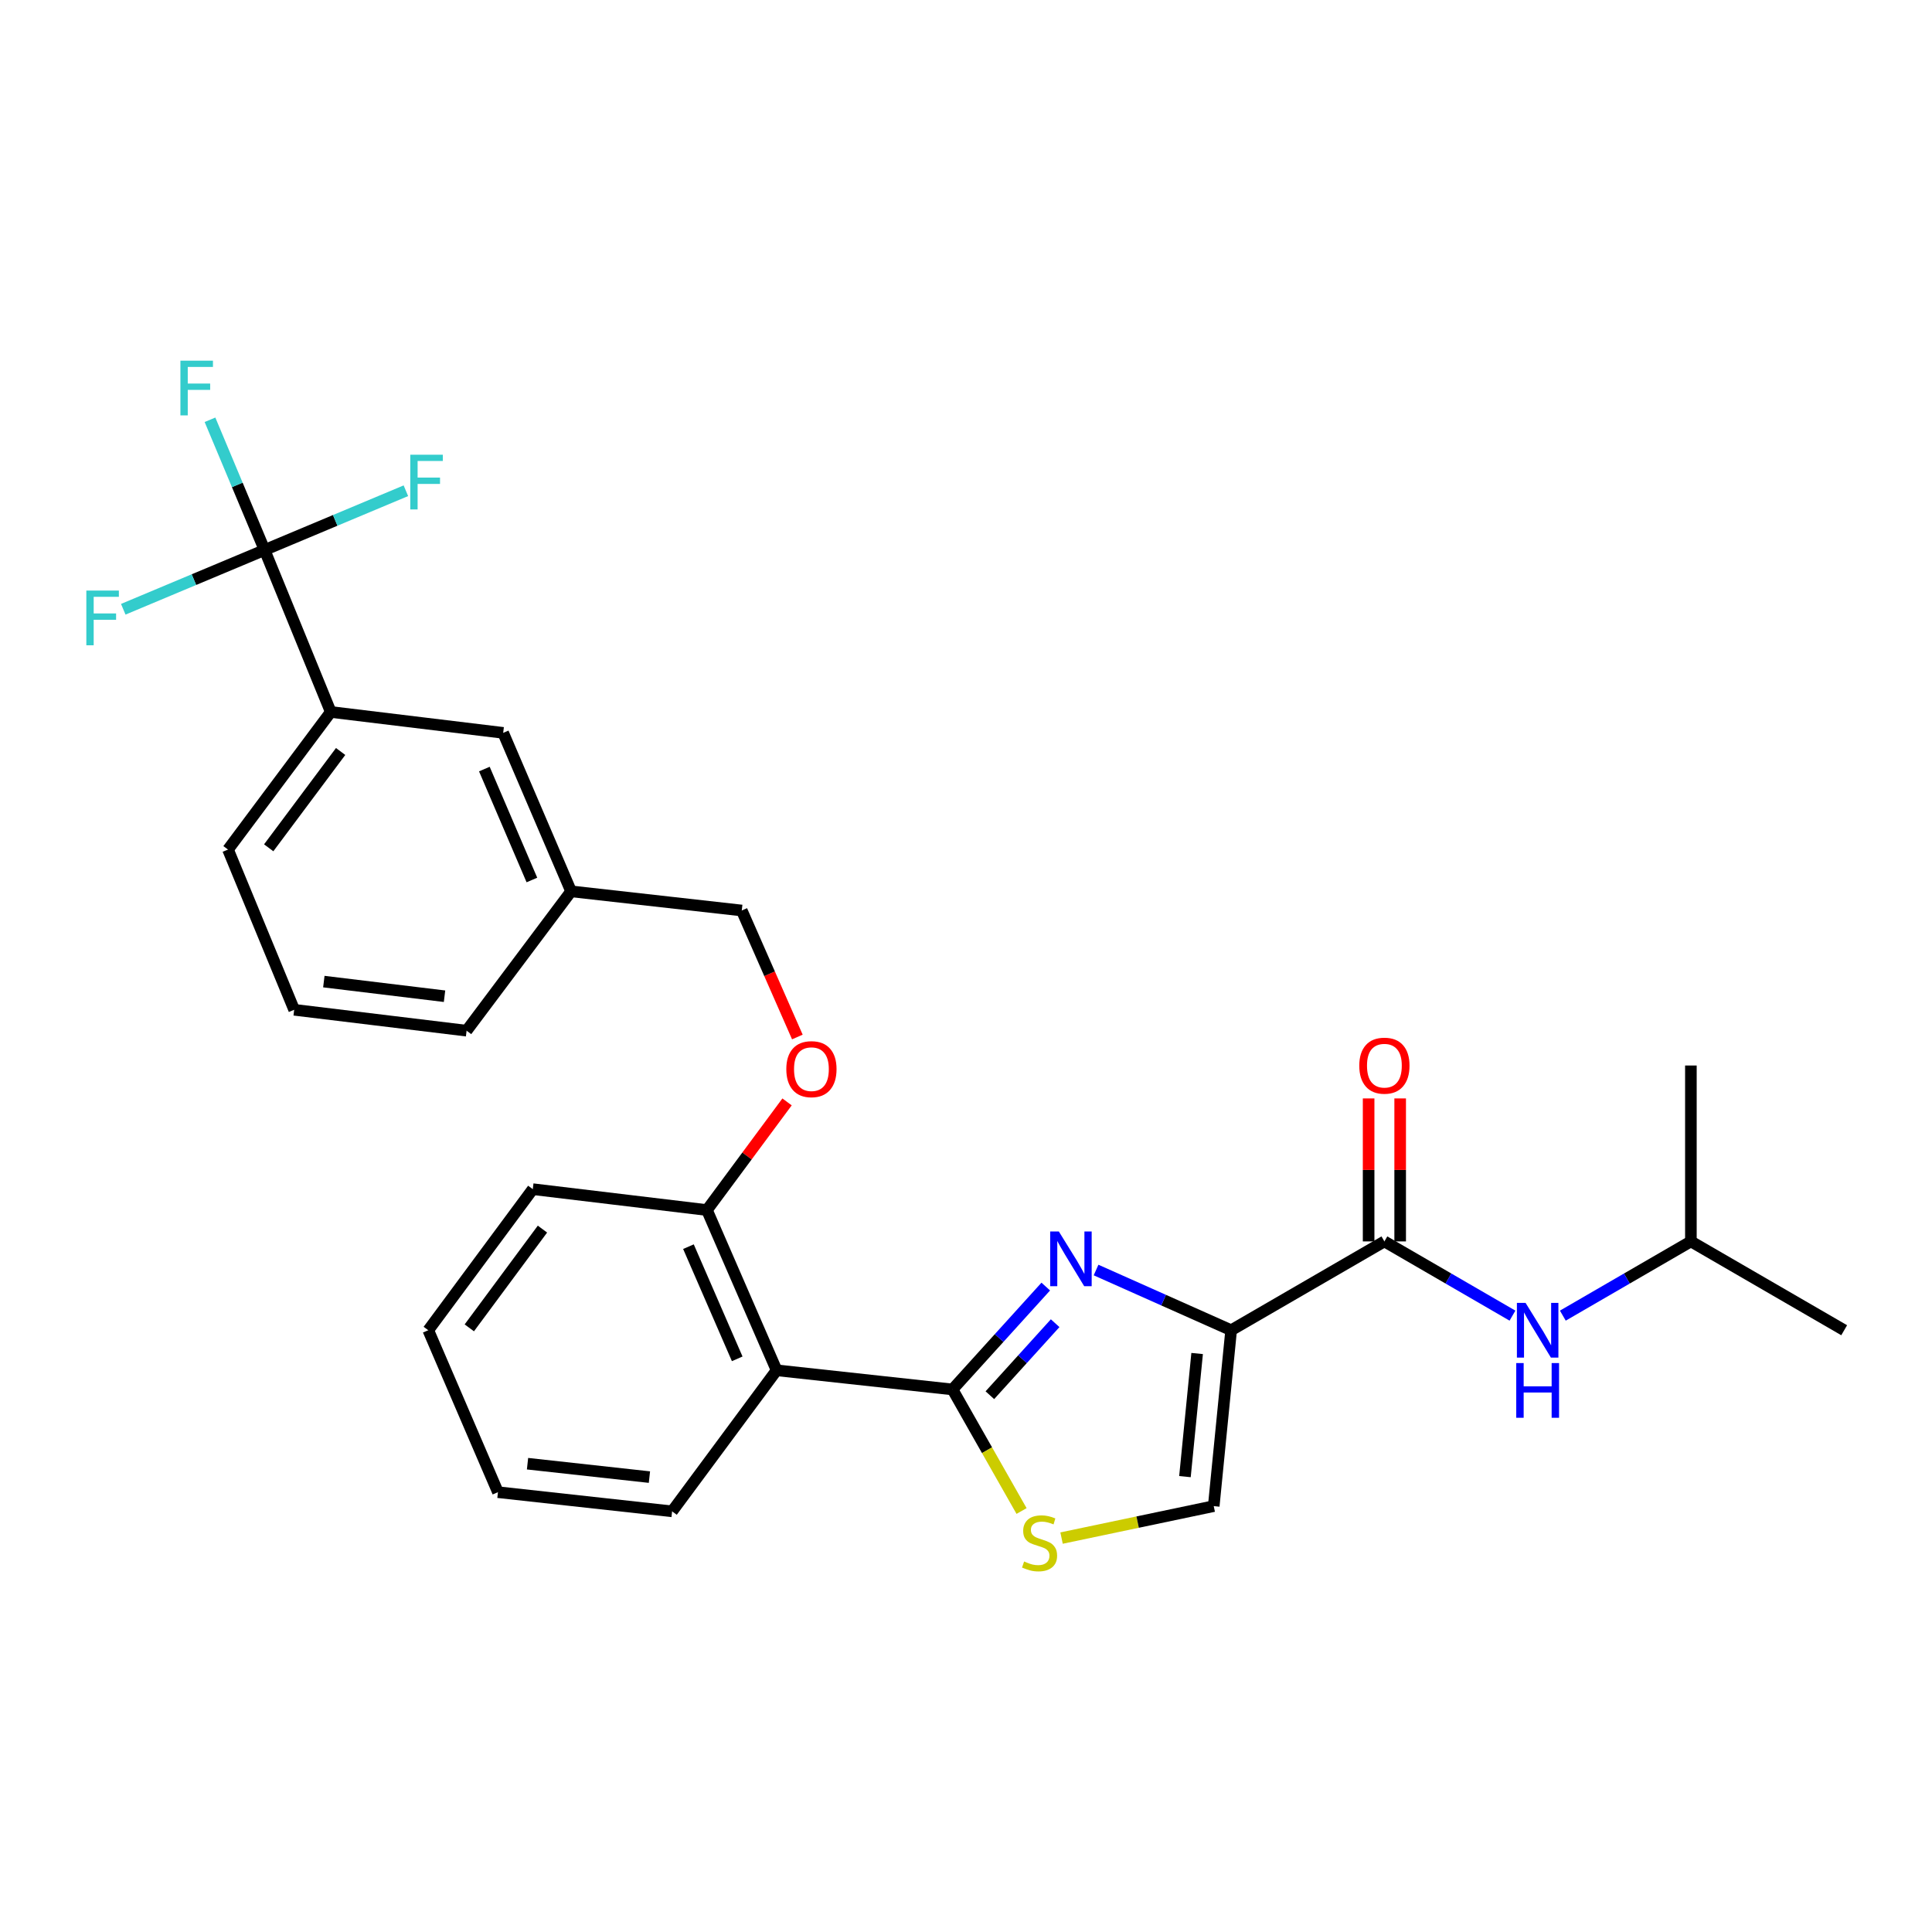 <?xml version='1.0' encoding='iso-8859-1'?>
<svg version='1.1' baseProfile='full'
              xmlns='http://www.w3.org/2000/svg'
                      xmlns:rdkit='http://www.rdkit.org/xml'
                      xmlns:xlink='http://www.w3.org/1999/xlink'
                  xml:space='preserve'
width='1000px' height='1000px' viewBox='0 0 1000 1000'>
<!-- END OF HEADER -->
<rect style='opacity:1.0;fill:#FFFFFF;stroke:none' width='1000' height='1000' x='0' y='0'> </rect>
<path class='bond-0' d='M 875.202,642.554 L 875.202,551.507' style='fill:none;fill-rule:evenodd;stroke:#000000;stroke-width:6px;stroke-linecap:butt;stroke-linejoin:miter;stroke-opacity:1' />
<path class='bond-1' d='M 875.202,642.554 L 954.545,688.527' style='fill:none;fill-rule:evenodd;stroke:#000000;stroke-width:6px;stroke-linecap:butt;stroke-linejoin:miter;stroke-opacity:1' />
<path class='bond-2' d='M 875.202,642.554 L 842.06,661.764' style='fill:none;fill-rule:evenodd;stroke:#000000;stroke-width:6px;stroke-linecap:butt;stroke-linejoin:miter;stroke-opacity:1' />
<path class='bond-2' d='M 842.06,661.764 L 808.918,680.973' style='fill:none;fill-rule:evenodd;stroke:#0000FF;stroke-width:6px;stroke-linecap:butt;stroke-linejoin:miter;stroke-opacity:1' />
<path class='bond-3' d='M 716.561,642.554 L 749.708,661.764' style='fill:none;fill-rule:evenodd;stroke:#000000;stroke-width:6px;stroke-linecap:butt;stroke-linejoin:miter;stroke-opacity:1' />
<path class='bond-3' d='M 749.708,661.764 L 782.854,680.974' style='fill:none;fill-rule:evenodd;stroke:#0000FF;stroke-width:6px;stroke-linecap:butt;stroke-linejoin:miter;stroke-opacity:1' />
<path class='bond-4' d='M 724.727,642.554 L 724.727,605.548' style='fill:none;fill-rule:evenodd;stroke:#000000;stroke-width:6px;stroke-linecap:butt;stroke-linejoin:miter;stroke-opacity:1' />
<path class='bond-4' d='M 724.727,605.548 L 724.727,568.543' style='fill:none;fill-rule:evenodd;stroke:#FF0000;stroke-width:6px;stroke-linecap:butt;stroke-linejoin:miter;stroke-opacity:1' />
<path class='bond-4' d='M 708.395,642.554 L 708.395,605.548' style='fill:none;fill-rule:evenodd;stroke:#000000;stroke-width:6px;stroke-linecap:butt;stroke-linejoin:miter;stroke-opacity:1' />
<path class='bond-4' d='M 708.395,605.548 L 708.395,568.543' style='fill:none;fill-rule:evenodd;stroke:#FF0000;stroke-width:6px;stroke-linecap:butt;stroke-linejoin:miter;stroke-opacity:1' />
<path class='bond-5' d='M 716.561,642.554 L 637.236,688.527' style='fill:none;fill-rule:evenodd;stroke:#000000;stroke-width:6px;stroke-linecap:butt;stroke-linejoin:miter;stroke-opacity:1' />
<path class='bond-6' d='M 493.012,719.175 L 510.886,750.637' style='fill:none;fill-rule:evenodd;stroke:#000000;stroke-width:6px;stroke-linecap:butt;stroke-linejoin:miter;stroke-opacity:1' />
<path class='bond-6' d='M 510.886,750.637 L 528.76,782.1' style='fill:none;fill-rule:evenodd;stroke:#CCCC00;stroke-width:6px;stroke-linecap:butt;stroke-linejoin:miter;stroke-opacity:1' />
<path class='bond-7' d='M 493.012,719.175 L 517.15,692.551' style='fill:none;fill-rule:evenodd;stroke:#000000;stroke-width:6px;stroke-linecap:butt;stroke-linejoin:miter;stroke-opacity:1' />
<path class='bond-7' d='M 517.15,692.551 L 541.288,665.927' style='fill:none;fill-rule:evenodd;stroke:#0000FF;stroke-width:6px;stroke-linecap:butt;stroke-linejoin:miter;stroke-opacity:1' />
<path class='bond-7' d='M 512.353,722.157 L 529.249,703.52' style='fill:none;fill-rule:evenodd;stroke:#000000;stroke-width:6px;stroke-linecap:butt;stroke-linejoin:miter;stroke-opacity:1' />
<path class='bond-7' d='M 529.249,703.52 L 546.145,684.883' style='fill:none;fill-rule:evenodd;stroke:#0000FF;stroke-width:6px;stroke-linecap:butt;stroke-linejoin:miter;stroke-opacity:1' />
<path class='bond-8' d='M 493.012,719.175 L 401.965,709.259' style='fill:none;fill-rule:evenodd;stroke:#000000;stroke-width:6px;stroke-linecap:butt;stroke-linejoin:miter;stroke-opacity:1' />
<path class='bond-9' d='M 549.46,796.11 L 588.844,787.837' style='fill:none;fill-rule:evenodd;stroke:#CCCC00;stroke-width:6px;stroke-linecap:butt;stroke-linejoin:miter;stroke-opacity:1' />
<path class='bond-9' d='M 588.844,787.837 L 628.227,779.565' style='fill:none;fill-rule:evenodd;stroke:#000000;stroke-width:6px;stroke-linecap:butt;stroke-linejoin:miter;stroke-opacity:1' />
<path class='bond-10' d='M 628.227,779.565 L 637.236,688.527' style='fill:none;fill-rule:evenodd;stroke:#000000;stroke-width:6px;stroke-linecap:butt;stroke-linejoin:miter;stroke-opacity:1' />
<path class='bond-10' d='M 613.326,764.301 L 619.633,700.574' style='fill:none;fill-rule:evenodd;stroke:#000000;stroke-width:6px;stroke-linecap:butt;stroke-linejoin:miter;stroke-opacity:1' />
<path class='bond-11' d='M 637.236,688.527 L 602.277,672.945' style='fill:none;fill-rule:evenodd;stroke:#000000;stroke-width:6px;stroke-linecap:butt;stroke-linejoin:miter;stroke-opacity:1' />
<path class='bond-11' d='M 602.277,672.945 L 567.319,657.362' style='fill:none;fill-rule:evenodd;stroke:#0000FF;stroke-width:6px;stroke-linecap:butt;stroke-linejoin:miter;stroke-opacity:1' />
<path class='bond-12' d='M 171.202,368.514 L 118.017,439.728' style='fill:none;fill-rule:evenodd;stroke:#000000;stroke-width:6px;stroke-linecap:butt;stroke-linejoin:miter;stroke-opacity:1' />
<path class='bond-12' d='M 176.309,388.968 L 139.079,438.818' style='fill:none;fill-rule:evenodd;stroke:#000000;stroke-width:6px;stroke-linecap:butt;stroke-linejoin:miter;stroke-opacity:1' />
<path class='bond-13' d='M 171.202,368.514 L 260.444,379.329' style='fill:none;fill-rule:evenodd;stroke:#000000;stroke-width:6px;stroke-linecap:butt;stroke-linejoin:miter;stroke-opacity:1' />
<path class='bond-14' d='M 171.202,368.514 L 136.943,284.679' style='fill:none;fill-rule:evenodd;stroke:#000000;stroke-width:6px;stroke-linecap:butt;stroke-linejoin:miter;stroke-opacity:1' />
<path class='bond-15' d='M 407.376,570.344 L 386.642,598.333' style='fill:none;fill-rule:evenodd;stroke:#FF0000;stroke-width:6px;stroke-linecap:butt;stroke-linejoin:miter;stroke-opacity:1' />
<path class='bond-15' d='M 386.642,598.333 L 365.909,626.322' style='fill:none;fill-rule:evenodd;stroke:#000000;stroke-width:6px;stroke-linecap:butt;stroke-linejoin:miter;stroke-opacity:1' />
<path class='bond-16' d='M 412.714,536.752 L 398.325,504.013' style='fill:none;fill-rule:evenodd;stroke:#FF0000;stroke-width:6px;stroke-linecap:butt;stroke-linejoin:miter;stroke-opacity:1' />
<path class='bond-16' d='M 398.325,504.013 L 383.937,471.274' style='fill:none;fill-rule:evenodd;stroke:#000000;stroke-width:6px;stroke-linecap:butt;stroke-linejoin:miter;stroke-opacity:1' />
<path class='bond-17' d='M 118.017,439.728 L 152.267,522.664' style='fill:none;fill-rule:evenodd;stroke:#000000;stroke-width:6px;stroke-linecap:butt;stroke-linejoin:miter;stroke-opacity:1' />
<path class='bond-18' d='M 275.769,615.507 L 221.675,688.527' style='fill:none;fill-rule:evenodd;stroke:#000000;stroke-width:6px;stroke-linecap:butt;stroke-linejoin:miter;stroke-opacity:1' />
<path class='bond-18' d='M 280.777,636.182 L 242.912,687.295' style='fill:none;fill-rule:evenodd;stroke:#000000;stroke-width:6px;stroke-linecap:butt;stroke-linejoin:miter;stroke-opacity:1' />
<path class='bond-19' d='M 275.769,615.507 L 365.909,626.322' style='fill:none;fill-rule:evenodd;stroke:#000000;stroke-width:6px;stroke-linecap:butt;stroke-linejoin:miter;stroke-opacity:1' />
<path class='bond-20' d='M 221.675,688.527 L 257.741,772.352' style='fill:none;fill-rule:evenodd;stroke:#000000;stroke-width:6px;stroke-linecap:butt;stroke-linejoin:miter;stroke-opacity:1' />
<path class='bond-21' d='M 257.741,772.352 L 347.881,782.269' style='fill:none;fill-rule:evenodd;stroke:#000000;stroke-width:6px;stroke-linecap:butt;stroke-linejoin:miter;stroke-opacity:1' />
<path class='bond-21' d='M 273.047,757.606 L 336.146,764.548' style='fill:none;fill-rule:evenodd;stroke:#000000;stroke-width:6px;stroke-linecap:butt;stroke-linejoin:miter;stroke-opacity:1' />
<path class='bond-22' d='M 347.881,782.269 L 401.965,709.259' style='fill:none;fill-rule:evenodd;stroke:#000000;stroke-width:6px;stroke-linecap:butt;stroke-linejoin:miter;stroke-opacity:1' />
<path class='bond-23' d='M 401.965,709.259 L 365.909,626.322' style='fill:none;fill-rule:evenodd;stroke:#000000;stroke-width:6px;stroke-linecap:butt;stroke-linejoin:miter;stroke-opacity:1' />
<path class='bond-23' d='M 381.579,703.329 L 356.34,645.274' style='fill:none;fill-rule:evenodd;stroke:#000000;stroke-width:6px;stroke-linecap:butt;stroke-linejoin:miter;stroke-opacity:1' />
<path class='bond-24' d='M 152.267,522.664 L 241.509,533.479' style='fill:none;fill-rule:evenodd;stroke:#000000;stroke-width:6px;stroke-linecap:butt;stroke-linejoin:miter;stroke-opacity:1' />
<path class='bond-24' d='M 167.618,508.073 L 230.087,515.644' style='fill:none;fill-rule:evenodd;stroke:#000000;stroke-width:6px;stroke-linecap:butt;stroke-linejoin:miter;stroke-opacity:1' />
<path class='bond-25' d='M 241.509,533.479 L 295.593,461.358' style='fill:none;fill-rule:evenodd;stroke:#000000;stroke-width:6px;stroke-linecap:butt;stroke-linejoin:miter;stroke-opacity:1' />
<path class='bond-26' d='M 295.593,461.358 L 260.444,379.329' style='fill:none;fill-rule:evenodd;stroke:#000000;stroke-width:6px;stroke-linecap:butt;stroke-linejoin:miter;stroke-opacity:1' />
<path class='bond-26' d='M 275.309,455.485 L 250.705,398.065' style='fill:none;fill-rule:evenodd;stroke:#000000;stroke-width:6px;stroke-linecap:butt;stroke-linejoin:miter;stroke-opacity:1' />
<path class='bond-27' d='M 295.593,461.358 L 383.937,471.274' style='fill:none;fill-rule:evenodd;stroke:#000000;stroke-width:6px;stroke-linecap:butt;stroke-linejoin:miter;stroke-opacity:1' />
<path class='bond-28' d='M 136.943,284.679 L 122.817,250.978' style='fill:none;fill-rule:evenodd;stroke:#000000;stroke-width:6px;stroke-linecap:butt;stroke-linejoin:miter;stroke-opacity:1' />
<path class='bond-28' d='M 122.817,250.978 L 108.691,217.278' style='fill:none;fill-rule:evenodd;stroke:#33CCCC;stroke-width:6px;stroke-linecap:butt;stroke-linejoin:miter;stroke-opacity:1' />
<path class='bond-29' d='M 136.943,284.679 L 173.514,269.343' style='fill:none;fill-rule:evenodd;stroke:#000000;stroke-width:6px;stroke-linecap:butt;stroke-linejoin:miter;stroke-opacity:1' />
<path class='bond-29' d='M 173.514,269.343 L 210.085,254.006' style='fill:none;fill-rule:evenodd;stroke:#33CCCC;stroke-width:6px;stroke-linecap:butt;stroke-linejoin:miter;stroke-opacity:1' />
<path class='bond-30' d='M 136.943,284.679 L 100.372,300.016' style='fill:none;fill-rule:evenodd;stroke:#000000;stroke-width:6px;stroke-linecap:butt;stroke-linejoin:miter;stroke-opacity:1' />
<path class='bond-30' d='M 100.372,300.016 L 63.801,315.353' style='fill:none;fill-rule:evenodd;stroke:#33CCCC;stroke-width:6px;stroke-linecap:butt;stroke-linejoin:miter;stroke-opacity:1' />
<path  class='atom-2' d='M 789.626 674.367
L 798.906 689.367
Q 799.826 690.847, 801.306 693.527
Q 802.786 696.207, 802.866 696.367
L 802.866 674.367
L 806.626 674.367
L 806.626 702.687
L 802.746 702.687
L 792.786 686.287
Q 791.626 684.367, 790.386 682.167
Q 789.186 679.967, 788.826 679.287
L 788.826 702.687
L 785.146 702.687
L 785.146 674.367
L 789.626 674.367
' fill='#0000FF'/>
<path  class='atom-2' d='M 784.806 705.519
L 788.646 705.519
L 788.646 717.559
L 803.126 717.559
L 803.126 705.519
L 806.966 705.519
L 806.966 733.839
L 803.126 733.839
L 803.126 720.759
L 788.646 720.759
L 788.646 733.839
L 784.806 733.839
L 784.806 705.519
' fill='#0000FF'/>
<path  class='atom-3' d='M 703.561 551.587
Q 703.561 544.787, 706.921 540.987
Q 710.281 537.187, 716.561 537.187
Q 722.841 537.187, 726.201 540.987
Q 729.561 544.787, 729.561 551.587
Q 729.561 558.467, 726.161 562.387
Q 722.761 566.267, 716.561 566.267
Q 710.321 566.267, 706.921 562.387
Q 703.561 558.507, 703.561 551.587
M 716.561 563.067
Q 720.881 563.067, 723.201 560.187
Q 725.561 557.267, 725.561 551.587
Q 725.561 546.027, 723.201 543.227
Q 720.881 540.387, 716.561 540.387
Q 712.241 540.387, 709.881 543.187
Q 707.561 545.987, 707.561 551.587
Q 707.561 557.307, 709.881 560.187
Q 712.241 563.067, 716.561 563.067
' fill='#FF0000'/>
<path  class='atom-6' d='M 530.078 808.22
Q 530.398 808.34, 531.718 808.9
Q 533.038 809.46, 534.478 809.82
Q 535.958 810.14, 537.398 810.14
Q 540.078 810.14, 541.638 808.86
Q 543.198 807.54, 543.198 805.26
Q 543.198 803.7, 542.398 802.74
Q 541.638 801.78, 540.438 801.26
Q 539.238 800.74, 537.238 800.14
Q 534.718 799.38, 533.198 798.66
Q 531.718 797.94, 530.638 796.42
Q 529.598 794.9, 529.598 792.34
Q 529.598 788.78, 531.998 786.58
Q 534.438 784.38, 539.238 784.38
Q 542.518 784.38, 546.238 785.94
L 545.318 789.02
Q 541.918 787.62, 539.358 787.62
Q 536.598 787.62, 535.078 788.78
Q 533.558 789.9, 533.598 791.86
Q 533.598 793.38, 534.358 794.3
Q 535.158 795.22, 536.278 795.74
Q 537.438 796.26, 539.358 796.86
Q 541.918 797.66, 543.438 798.46
Q 544.958 799.26, 546.038 800.9
Q 547.158 802.5, 547.158 805.26
Q 547.158 809.18, 544.518 811.3
Q 541.918 813.38, 537.558 813.38
Q 535.038 813.38, 533.118 812.82
Q 531.238 812.3, 528.998 811.38
L 530.078 808.22
' fill='#CCCC00'/>
<path  class='atom-9' d='M 548.049 637.404
L 557.329 652.404
Q 558.249 653.884, 559.729 656.564
Q 561.209 659.244, 561.289 659.404
L 561.289 637.404
L 565.049 637.404
L 565.049 665.724
L 561.169 665.724
L 551.209 649.324
Q 550.049 647.404, 548.809 645.204
Q 547.609 643.004, 547.249 642.324
L 547.249 665.724
L 543.569 665.724
L 543.569 637.404
L 548.049 637.404
' fill='#0000FF'/>
<path  class='atom-11' d='M 406.993 553.392
Q 406.993 546.592, 410.353 542.792
Q 413.713 538.992, 419.993 538.992
Q 426.273 538.992, 429.633 542.792
Q 432.993 546.592, 432.993 553.392
Q 432.993 560.272, 429.593 564.192
Q 426.193 568.072, 419.993 568.072
Q 413.753 568.072, 410.353 564.192
Q 406.993 560.312, 406.993 553.392
M 419.993 564.872
Q 424.313 564.872, 426.633 561.992
Q 428.993 559.072, 428.993 553.392
Q 428.993 547.832, 426.633 545.032
Q 424.313 542.192, 419.993 542.192
Q 415.673 542.192, 413.313 544.992
Q 410.993 547.792, 410.993 553.392
Q 410.993 559.112, 413.313 561.992
Q 415.673 564.872, 419.993 564.872
' fill='#FF0000'/>
<path  class='atom-24' d='M 93.383 186.685
L 110.223 186.685
L 110.223 189.925
L 97.183 189.925
L 97.183 198.525
L 108.783 198.525
L 108.783 201.805
L 97.183 201.805
L 97.183 215.005
L 93.383 215.005
L 93.383 186.685
' fill='#33CCCC'/>
<path  class='atom-25' d='M 212.357 235.362
L 229.197 235.362
L 229.197 238.602
L 216.157 238.602
L 216.157 247.202
L 227.757 247.202
L 227.757 250.482
L 216.157 250.482
L 216.157 263.682
L 212.357 263.682
L 212.357 235.362
' fill='#33CCCC'/>
<path  class='atom-26' d='M 44.689 305.677
L 61.529 305.677
L 61.529 308.917
L 48.489 308.917
L 48.489 317.517
L 60.089 317.517
L 60.089 320.797
L 48.489 320.797
L 48.489 333.997
L 44.689 333.997
L 44.689 305.677
' fill='#33CCCC'/>
</svg>
